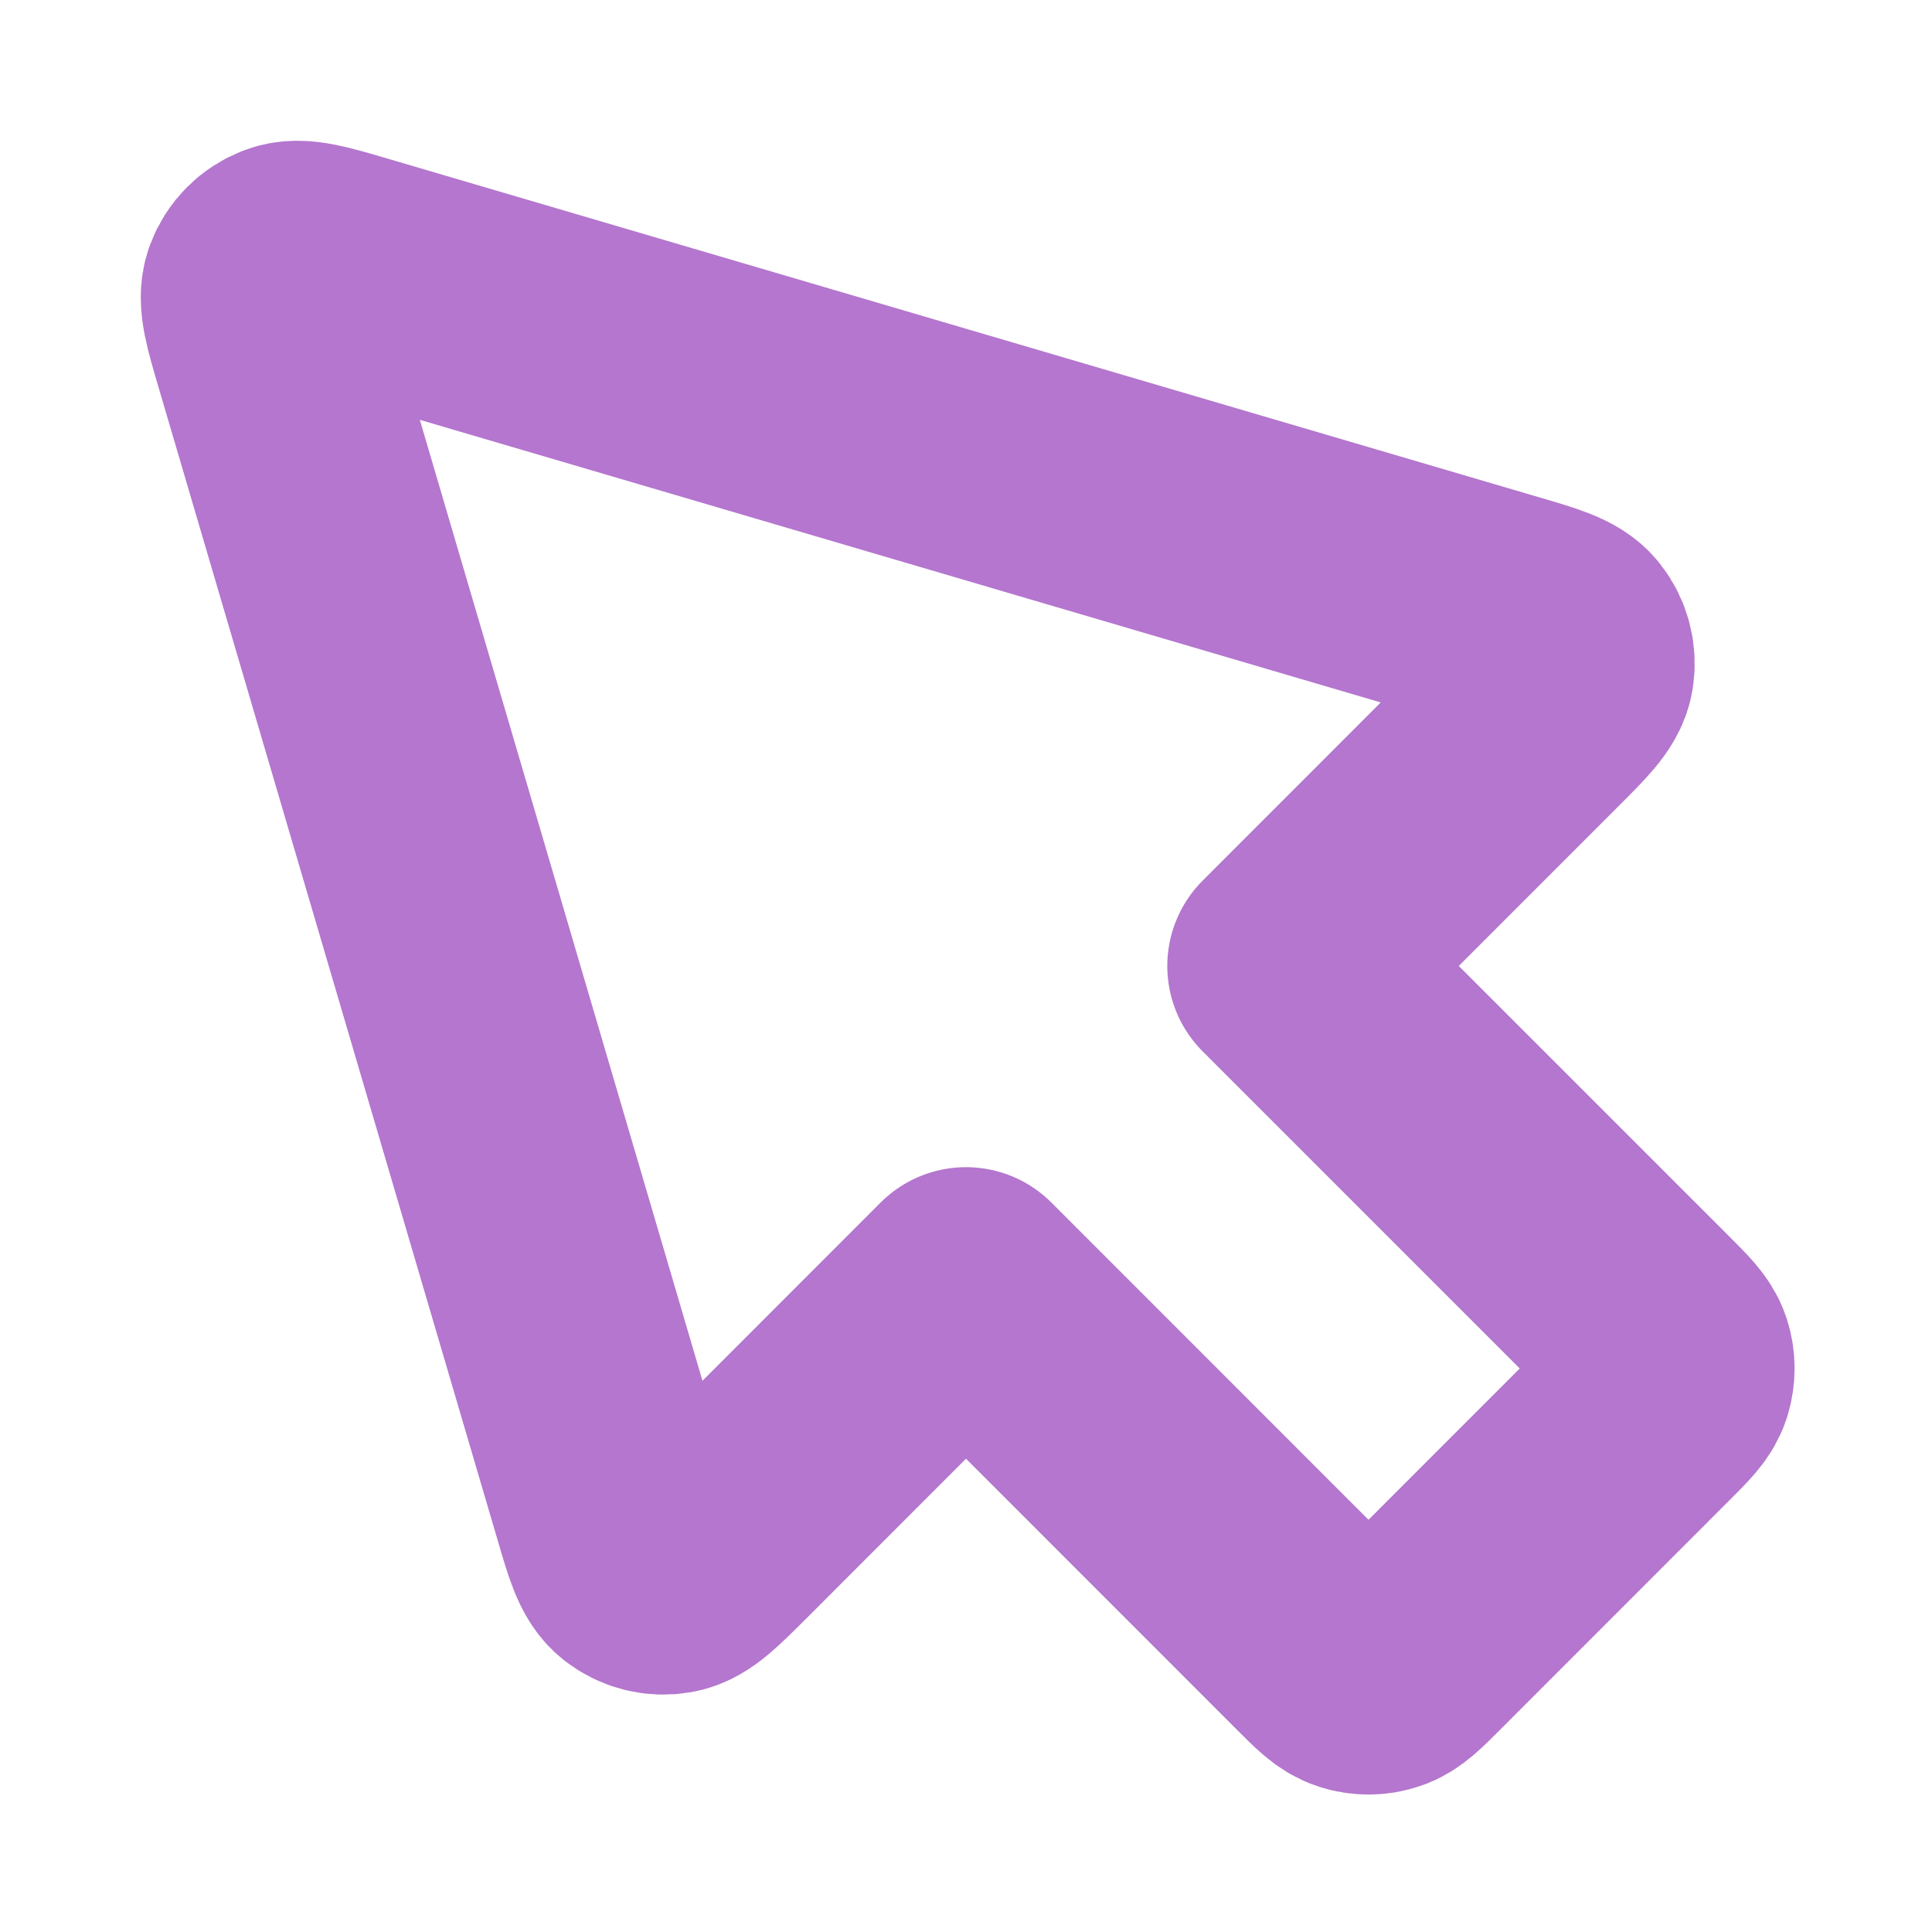 <svg width="16" height="16" viewBox="0 0 16 16" fill="none" xmlns="http://www.w3.org/2000/svg">
<path d="M2.938 2.276C2.633 2.186 2.48 2.141 2.376 2.18C2.285 2.214 2.214 2.285 2.18 2.376C2.141 2.48 2.186 2.632 2.276 2.938L5.08 12.471C5.163 12.755 5.205 12.897 5.289 12.963C5.363 13.021 5.457 13.045 5.549 13.029C5.655 13.012 5.759 12.907 5.969 12.698L8 10.666L10.956 13.623C11.088 13.755 11.154 13.821 11.23 13.845C11.297 13.867 11.37 13.867 11.437 13.845C11.513 13.821 11.579 13.755 11.711 13.623L13.623 11.71C13.755 11.578 13.821 11.512 13.846 11.436C13.867 11.369 13.867 11.297 13.846 11.23C13.821 11.154 13.755 11.088 13.623 10.956L10.667 8L12.698 5.968C12.907 5.759 13.012 5.655 13.03 5.549C13.045 5.457 13.021 5.363 12.963 5.289C12.897 5.205 12.755 5.163 12.472 5.08L2.938 2.276Z" stroke="#B476CE" stroke-width="2" stroke-linecap="round" stroke-linejoin="round"/>
</svg>
